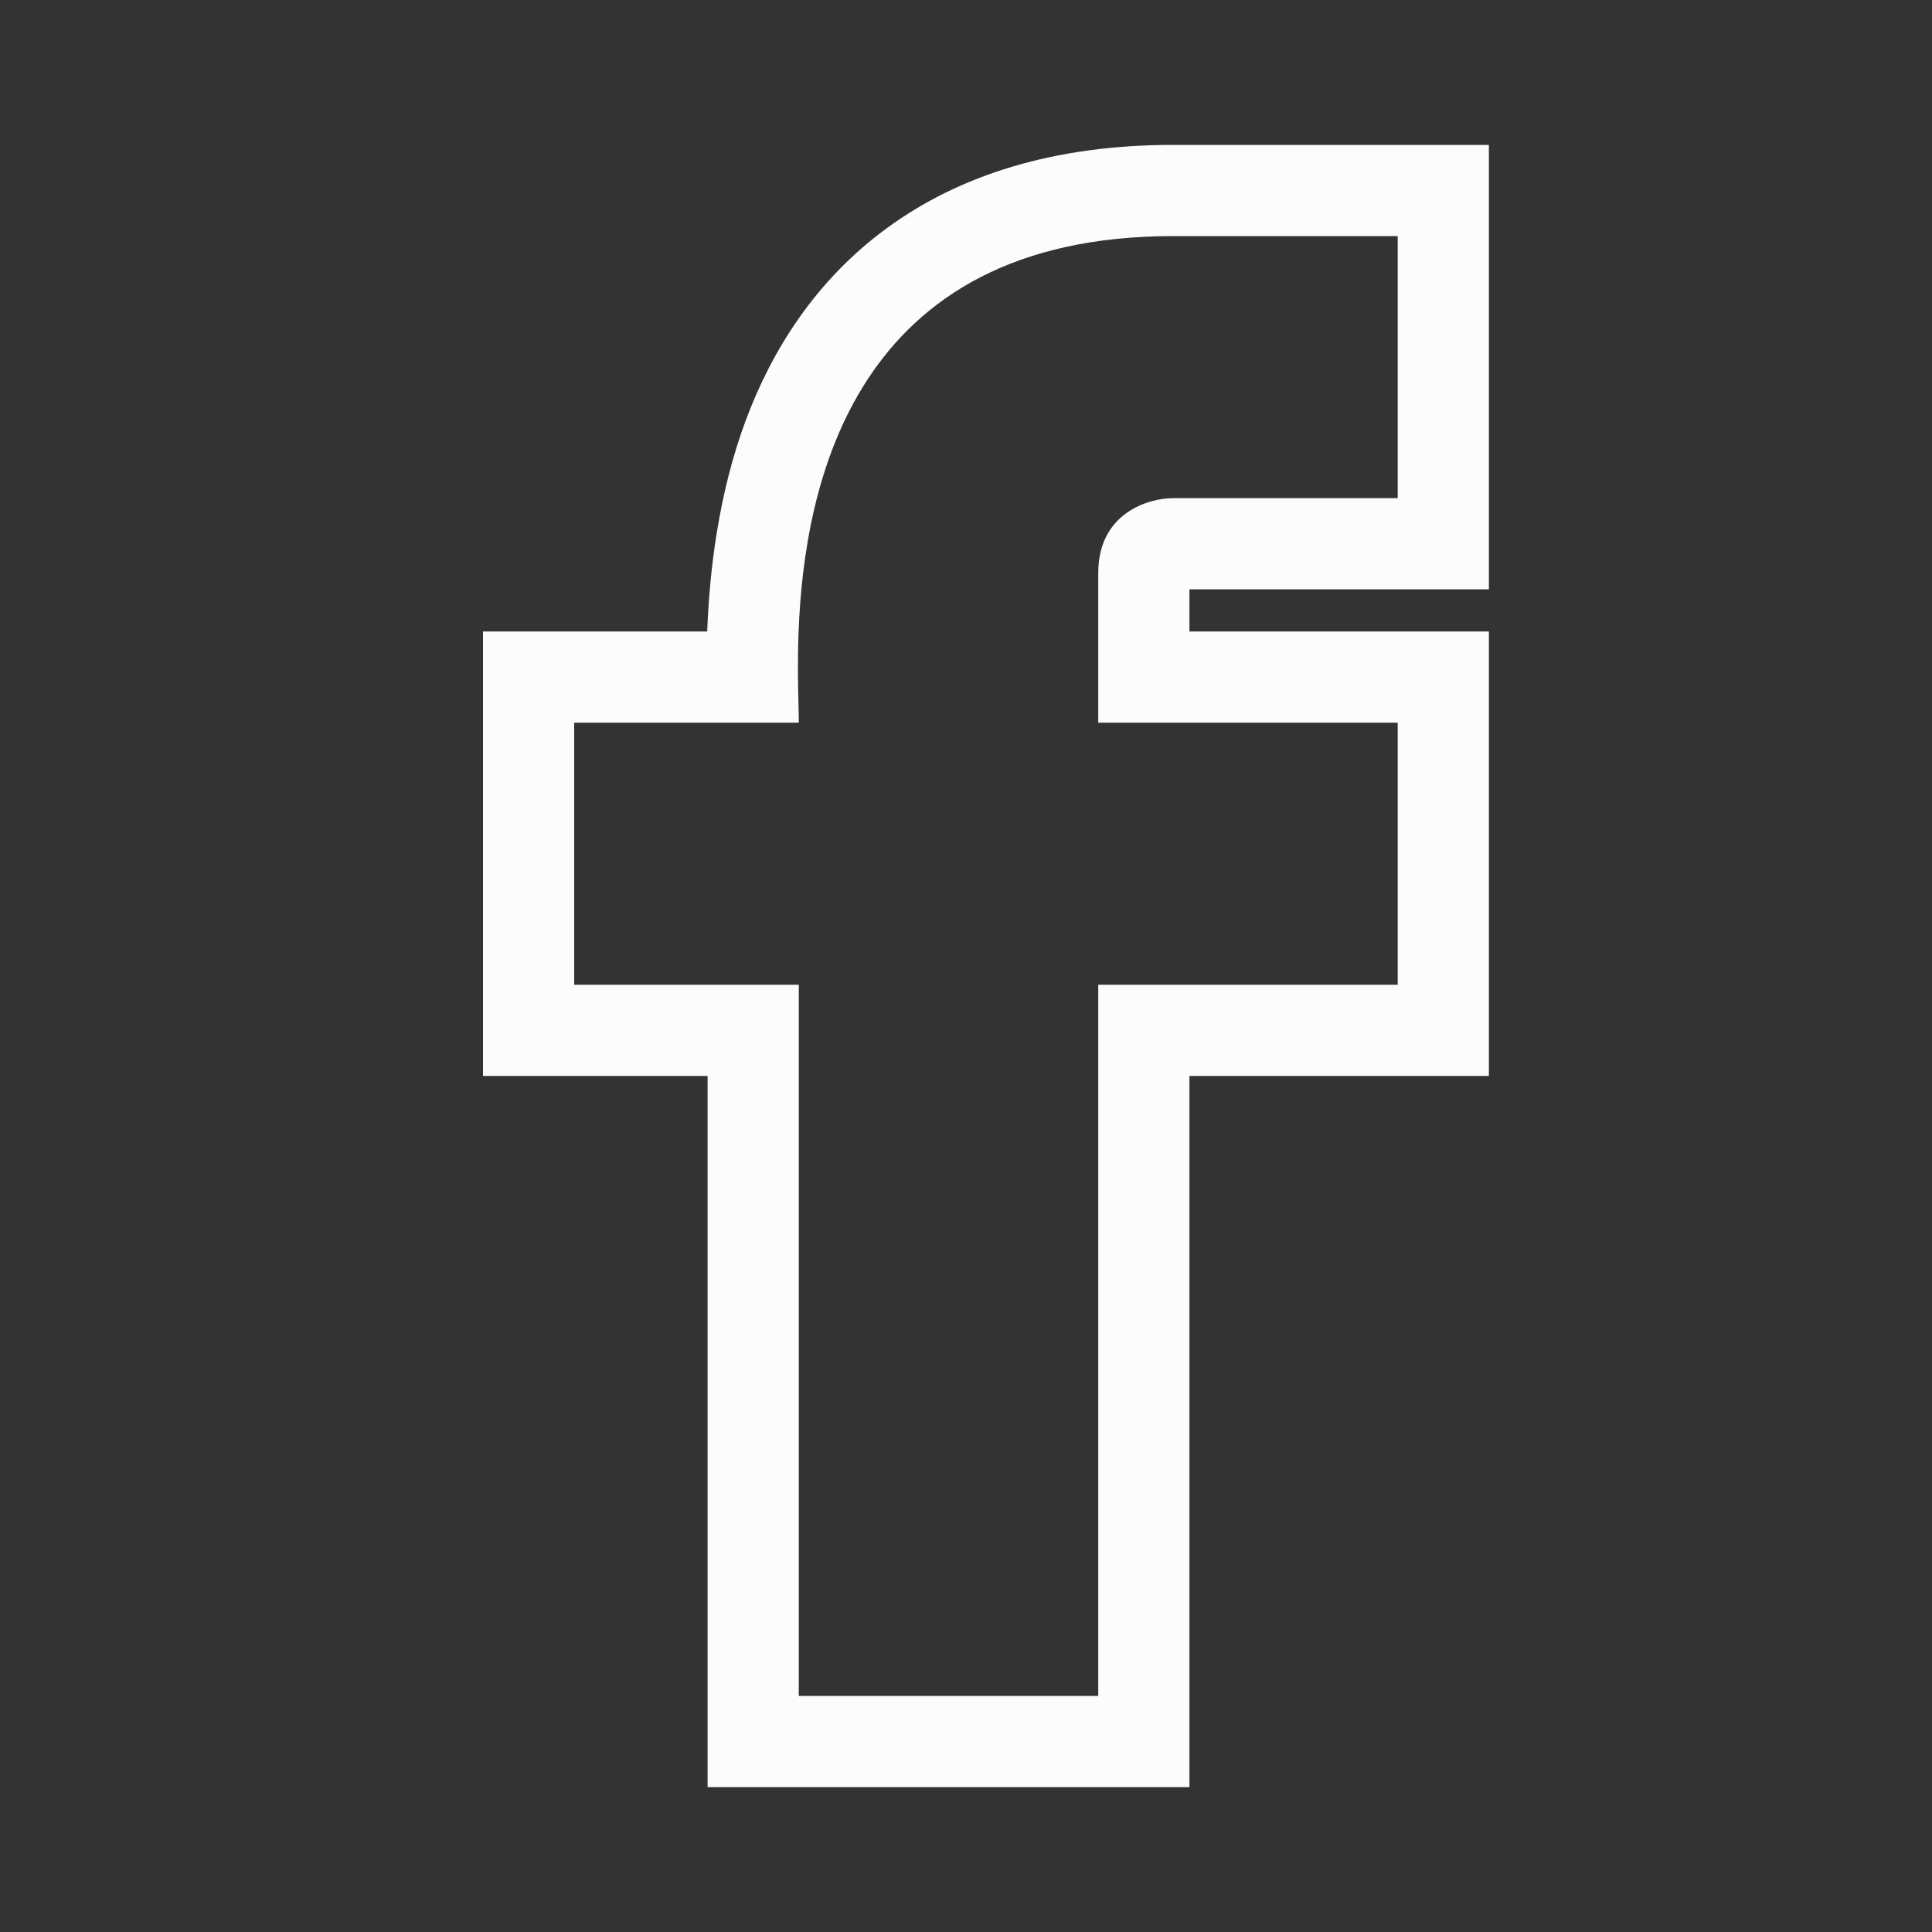 <svg width="20" height="20" viewBox="0 0 20 20" fill="none" xmlns="http://www.w3.org/2000/svg">
<rect x="0" y="0" width="20" height="20" fill="#333333" stroke="none"/>
<path fill-rule="evenodd" clip-rule="evenodd" d="M15.413 1.5V6.101H12.313V6.537H15.413V11.138H12.313V18.5H7.325V11.138H5V6.537H7.321C7.344 5.926 7.434 5.115 7.724 4.341C7.989 3.634 8.436 2.906 9.183 2.36C9.935 1.81 10.915 1.5 12.144 1.5H15.413ZM8.267 6.537C8.255 6.846 8.261 7.11 8.266 7.298C8.268 7.371 8.269 7.433 8.269 7.481H5.944V10.194H8.269V17.556H11.369V10.194H14.469V7.481H11.369V5.932C11.369 5.312 11.886 5.157 12.144 5.157H14.469V2.444H12.144C8.826 2.444 8.326 5.027 8.267 6.537Z" fill="#FCFCFC"/>
</svg>
